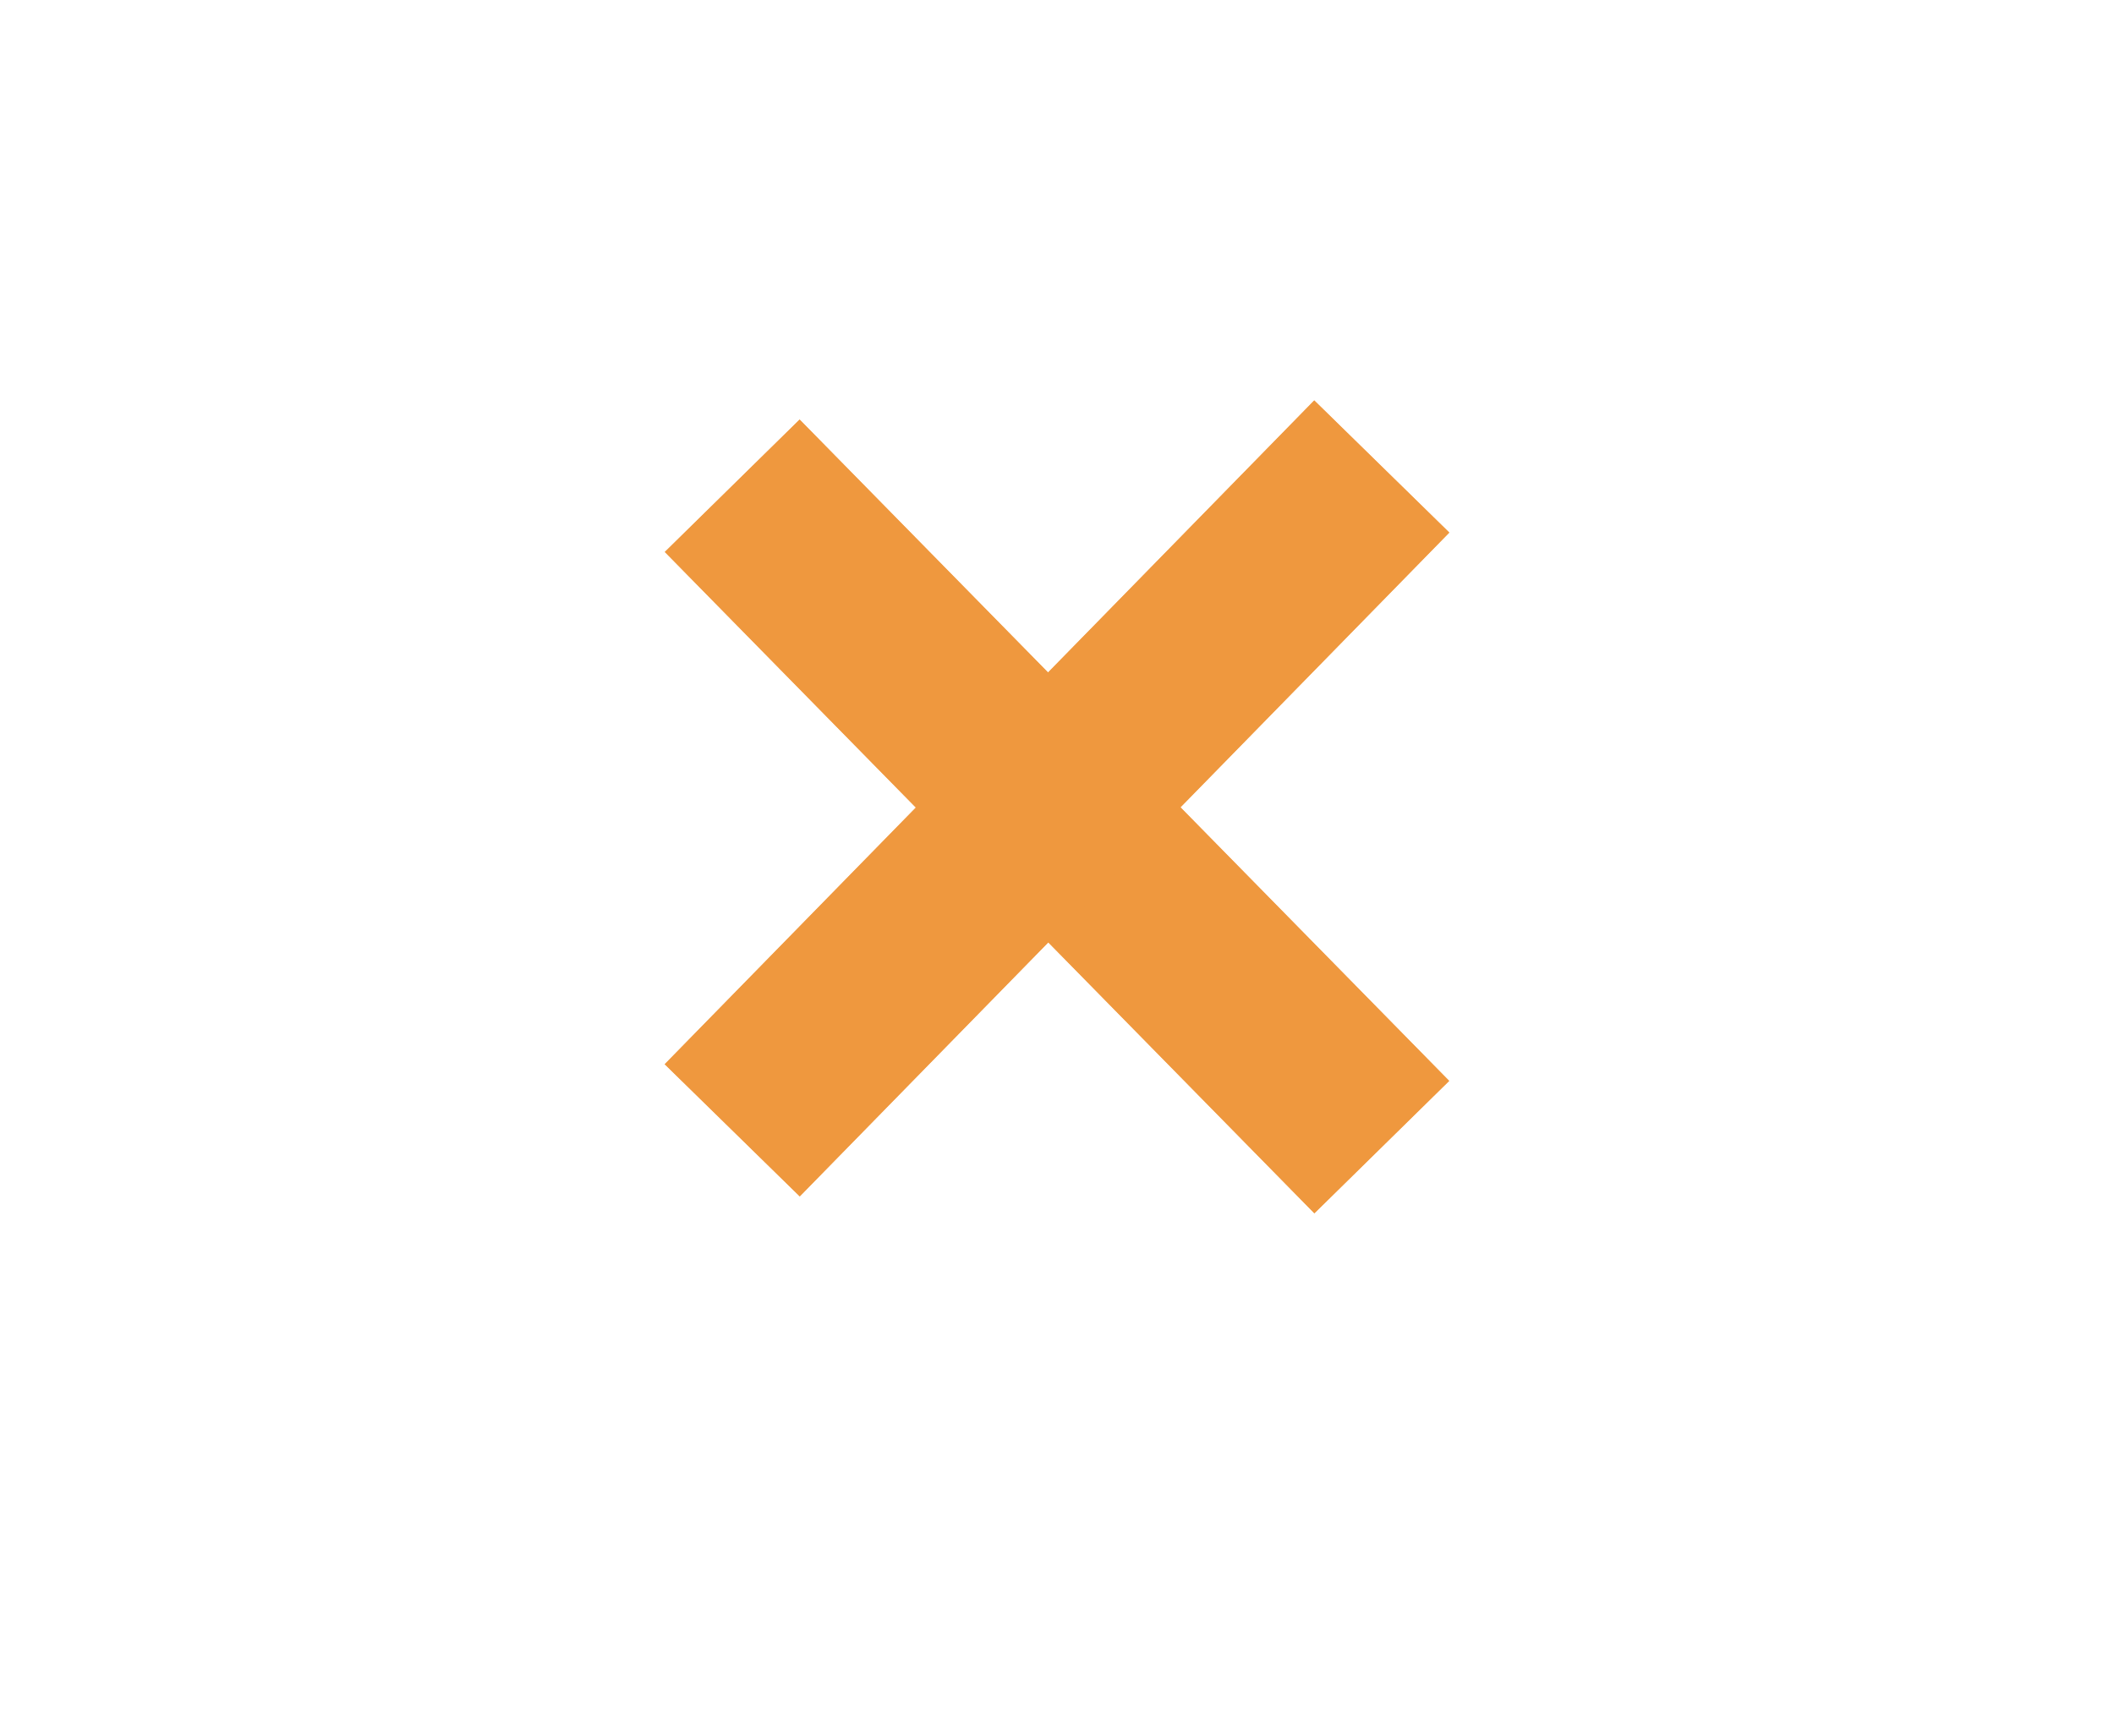 <?xml version="1.0" encoding="UTF-8"?> <svg xmlns="http://www.w3.org/2000/svg" width="358" height="294" viewBox="0 0 358 294" fill="none"> <g opacity="0.8" filter="url(#filter0_f_32_1164)"> <path d="M124 82.261L234 194.261" stroke="#EF983E" stroke-width="32"></path> </g> <g opacity="0.8" filter="url(#filter1_f_32_1164)"> <path d="M124 191.417L234 79" stroke="#EF983E" stroke-width="32"></path> </g> <path d="M124 82.261L234 194.261" stroke="#EF983E" stroke-width="32"></path> <path d="M124 191.417L234 79" stroke="#EF983E" stroke-width="32"></path> <defs> <filter id="filter0_f_32_1164" x="68.085" y="26.55" width="221.83" height="223.423" filterUnits="userSpaceOnUse" color-interpolation-filters="sRGB"> <feFlood flood-opacity="0" result="BackgroundImageFix"></feFlood> <feBlend mode="normal" in="SourceGraphic" in2="BackgroundImageFix" result="shape"></feBlend> <feGaussianBlur stdDeviation="22.25" result="effect1_foregroundBlur_32_1164"></feGaussianBlur> </filter> <filter id="filter1_f_32_1164" x="68.31" y="23.064" width="221.38" height="224.289" filterUnits="userSpaceOnUse" color-interpolation-filters="sRGB"> <feFlood flood-opacity="0" result="BackgroundImageFix"></feFlood> <feBlend mode="normal" in="SourceGraphic" in2="BackgroundImageFix" result="shape"></feBlend> <feGaussianBlur stdDeviation="22.25" result="effect1_foregroundBlur_32_1164"></feGaussianBlur> </filter> </defs> </svg> 